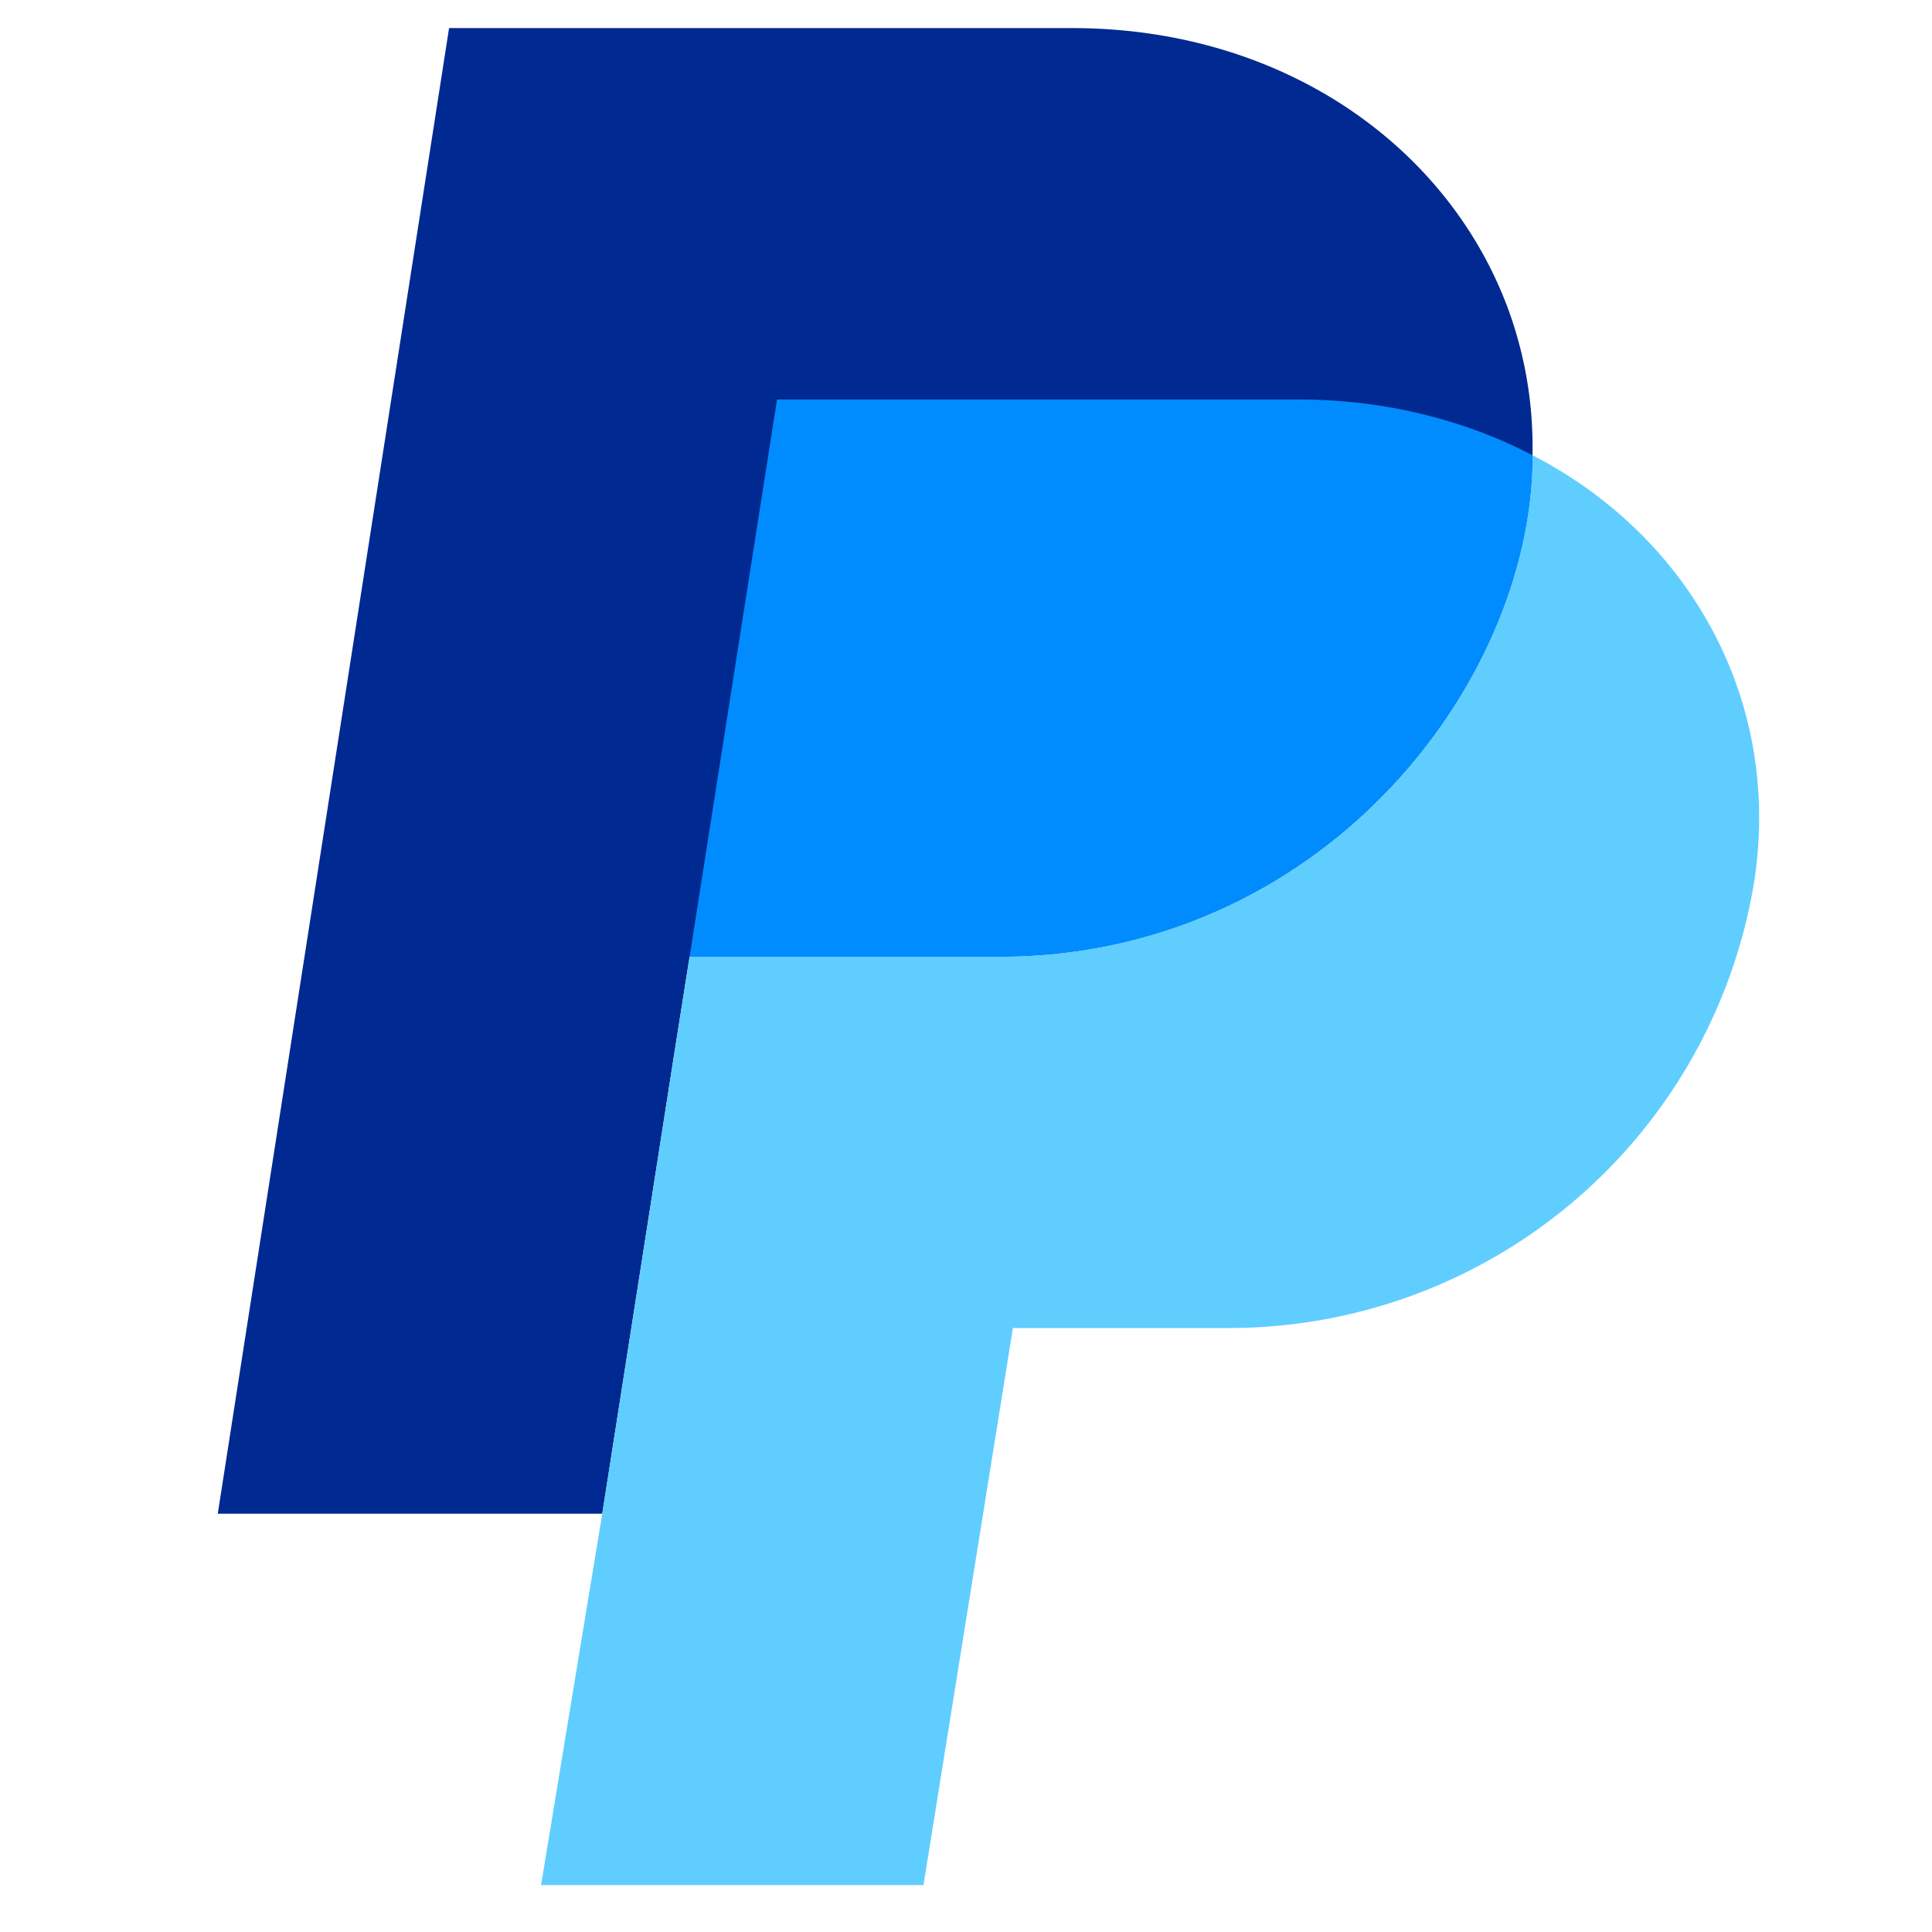 <svg xmlns:inkscape="http://www.inkscape.org/namespaces/inkscape" xmlns:sodipodi="http://sodipodi.sourceforge.net/DTD/sodipodi-0.dtd" xmlns="http://www.w3.org/2000/svg" xmlns:svg="http://www.w3.org/2000/svg" width="100" height="100" viewBox="0 0 100 100" id="svg1" xml:space="preserve" inkscape:export-filename="bootstrap.svg" inkscape:export-xdpi="96" inkscape:export-ydpi="96"><defs id="defs1"></defs><g inkscape:label="Capa 1" inkscape:groupmode="layer" id="layer1"><g clip-path="url(#a)" id="g3" transform="matrix(2.136,0,0,2.136,-3.8,-4.954)"><path fill="#002991" d="m 38.914,13.35 c 0,5.574 -5.144,12.15 -12.927,12.15 H 18.49 L 18.122,27.822 16.373,39 H 7.056 L 12.661,3 h 15.095 c 5.083,0 9.082,2.833 10.555,6.77 a 9.687,9.687 0 0 1 0.603,3.58 z" id="path1"></path><path fill="#60cdff" d="M 44.284,23.7 A 12.894,12.894 0 0 1 31.53,34.5 H 26.324 L 24.157,48 H 14.89 l 1.483,-9 1.75,-11.178 0.367,-2.322 h 7.497 c 7.773,0 12.927,-6.576 12.927,-12.15 3.825,1.974 6.055,5.963 5.37,10.35 z" id="path2"></path><path fill="#008cff" d="M 38.914,13.35 C 37.31,12.511 35.365,12 33.248,12 H 20.608 L 18.49,25.5 h 7.497 c 7.773,0 12.927,-6.576 12.927,-12.15 z" id="path3"></path></g></g></svg>